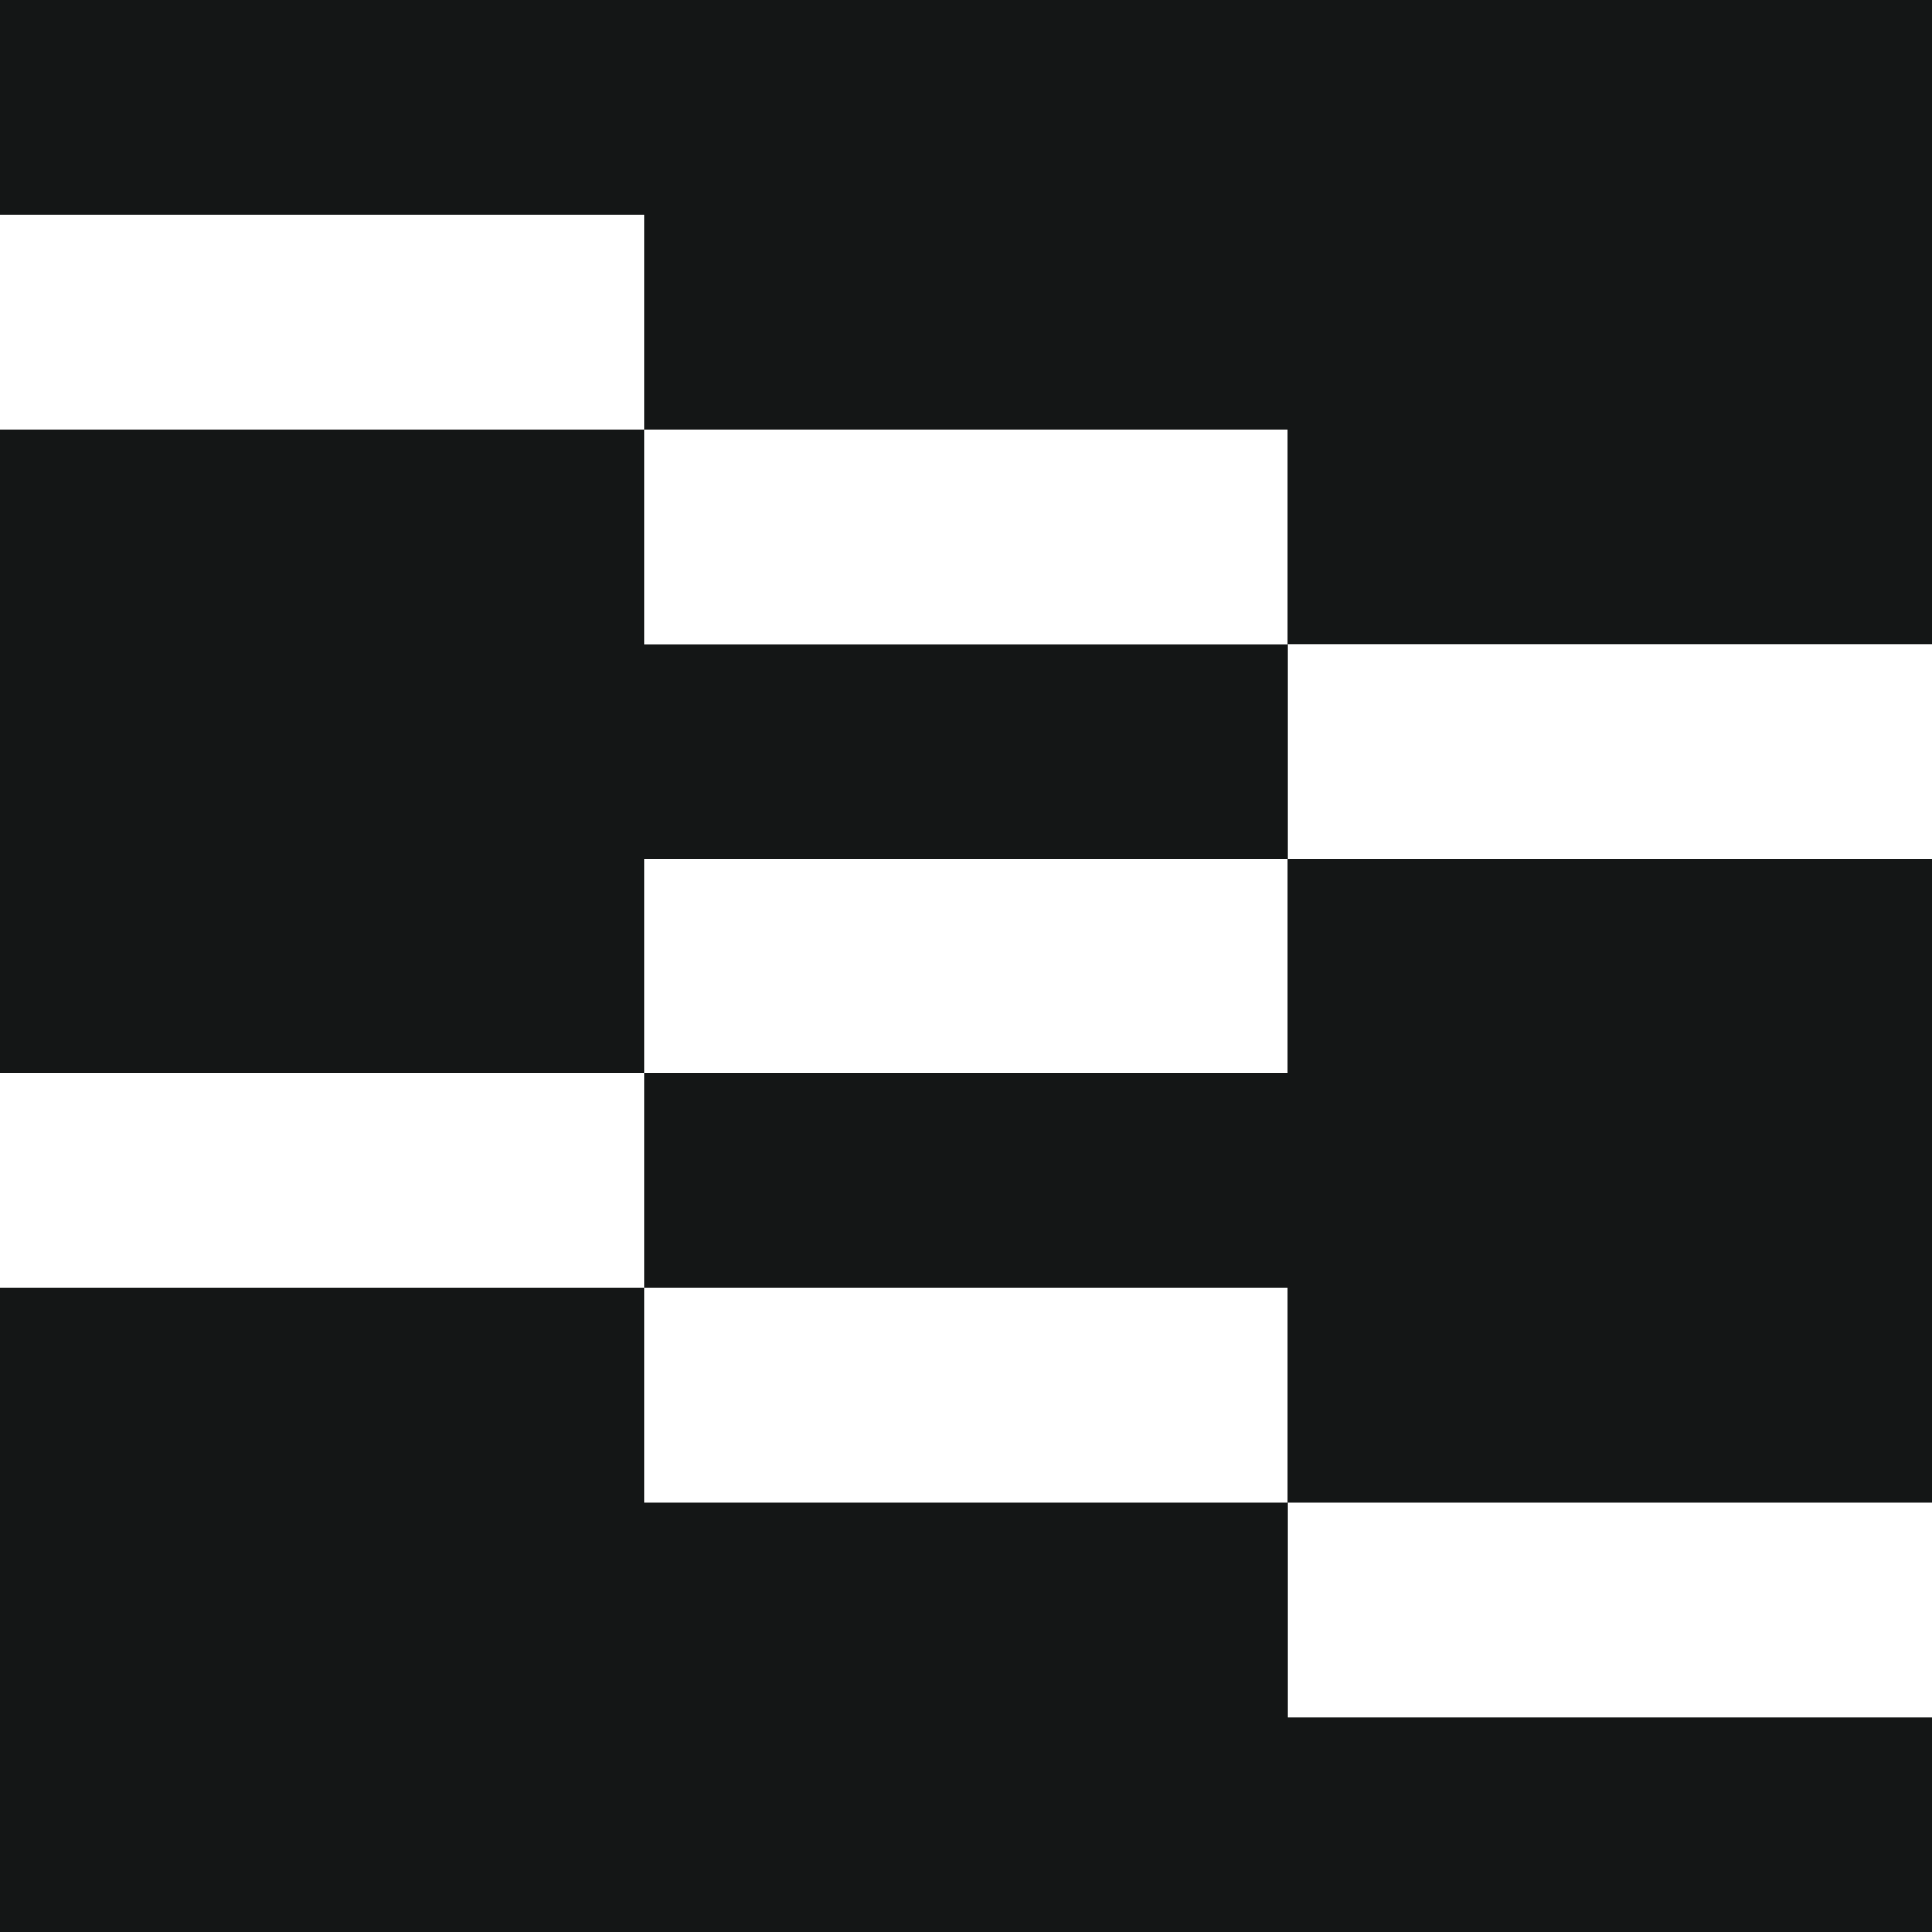 <svg xmlns="http://www.w3.org/2000/svg" version="1.1" xmlns:xlink="http://www.w3.org/1999/xlink"
    xmlns:svgjs="http://svgjs.dev/svgjs" width="40" height="40"><svg width="40" height="40" fill="none"
        xmlns="http://www.w3.org/2000/svg">
        <g clip-path="url(#prefix__clip0_12230_920)">
            <path fill-rule="evenodd" clip-rule="evenodd"
                d="M0 0h40v13.332H26.668v4.445H40v13.336H26.668v4.445H40V40H0V26.668h13.332v4.445h13.332v-4.445H13.332v-4.445h13.332v-4.446H13.332v4.446H0V8.89h13.332v4.445h13.332V8.89H13.332V4.445H0V0z"
                fill="#141616"></path>
        </g>
        <defs>
            <clipPath id="SvgjsClipPath1053">
                <path fill="#fff" d="M0 0h40v40H0z"></path>
            </clipPath>
        </defs>
    </svg>
    <style>
        @media (prefers-color-scheme: light) {
            :root {
                filter: none;
            }
        }

        @media (prefers-color-scheme: dark) {
            :root {
                filter: invert(100%);
            }
        }
    </style>
</svg>